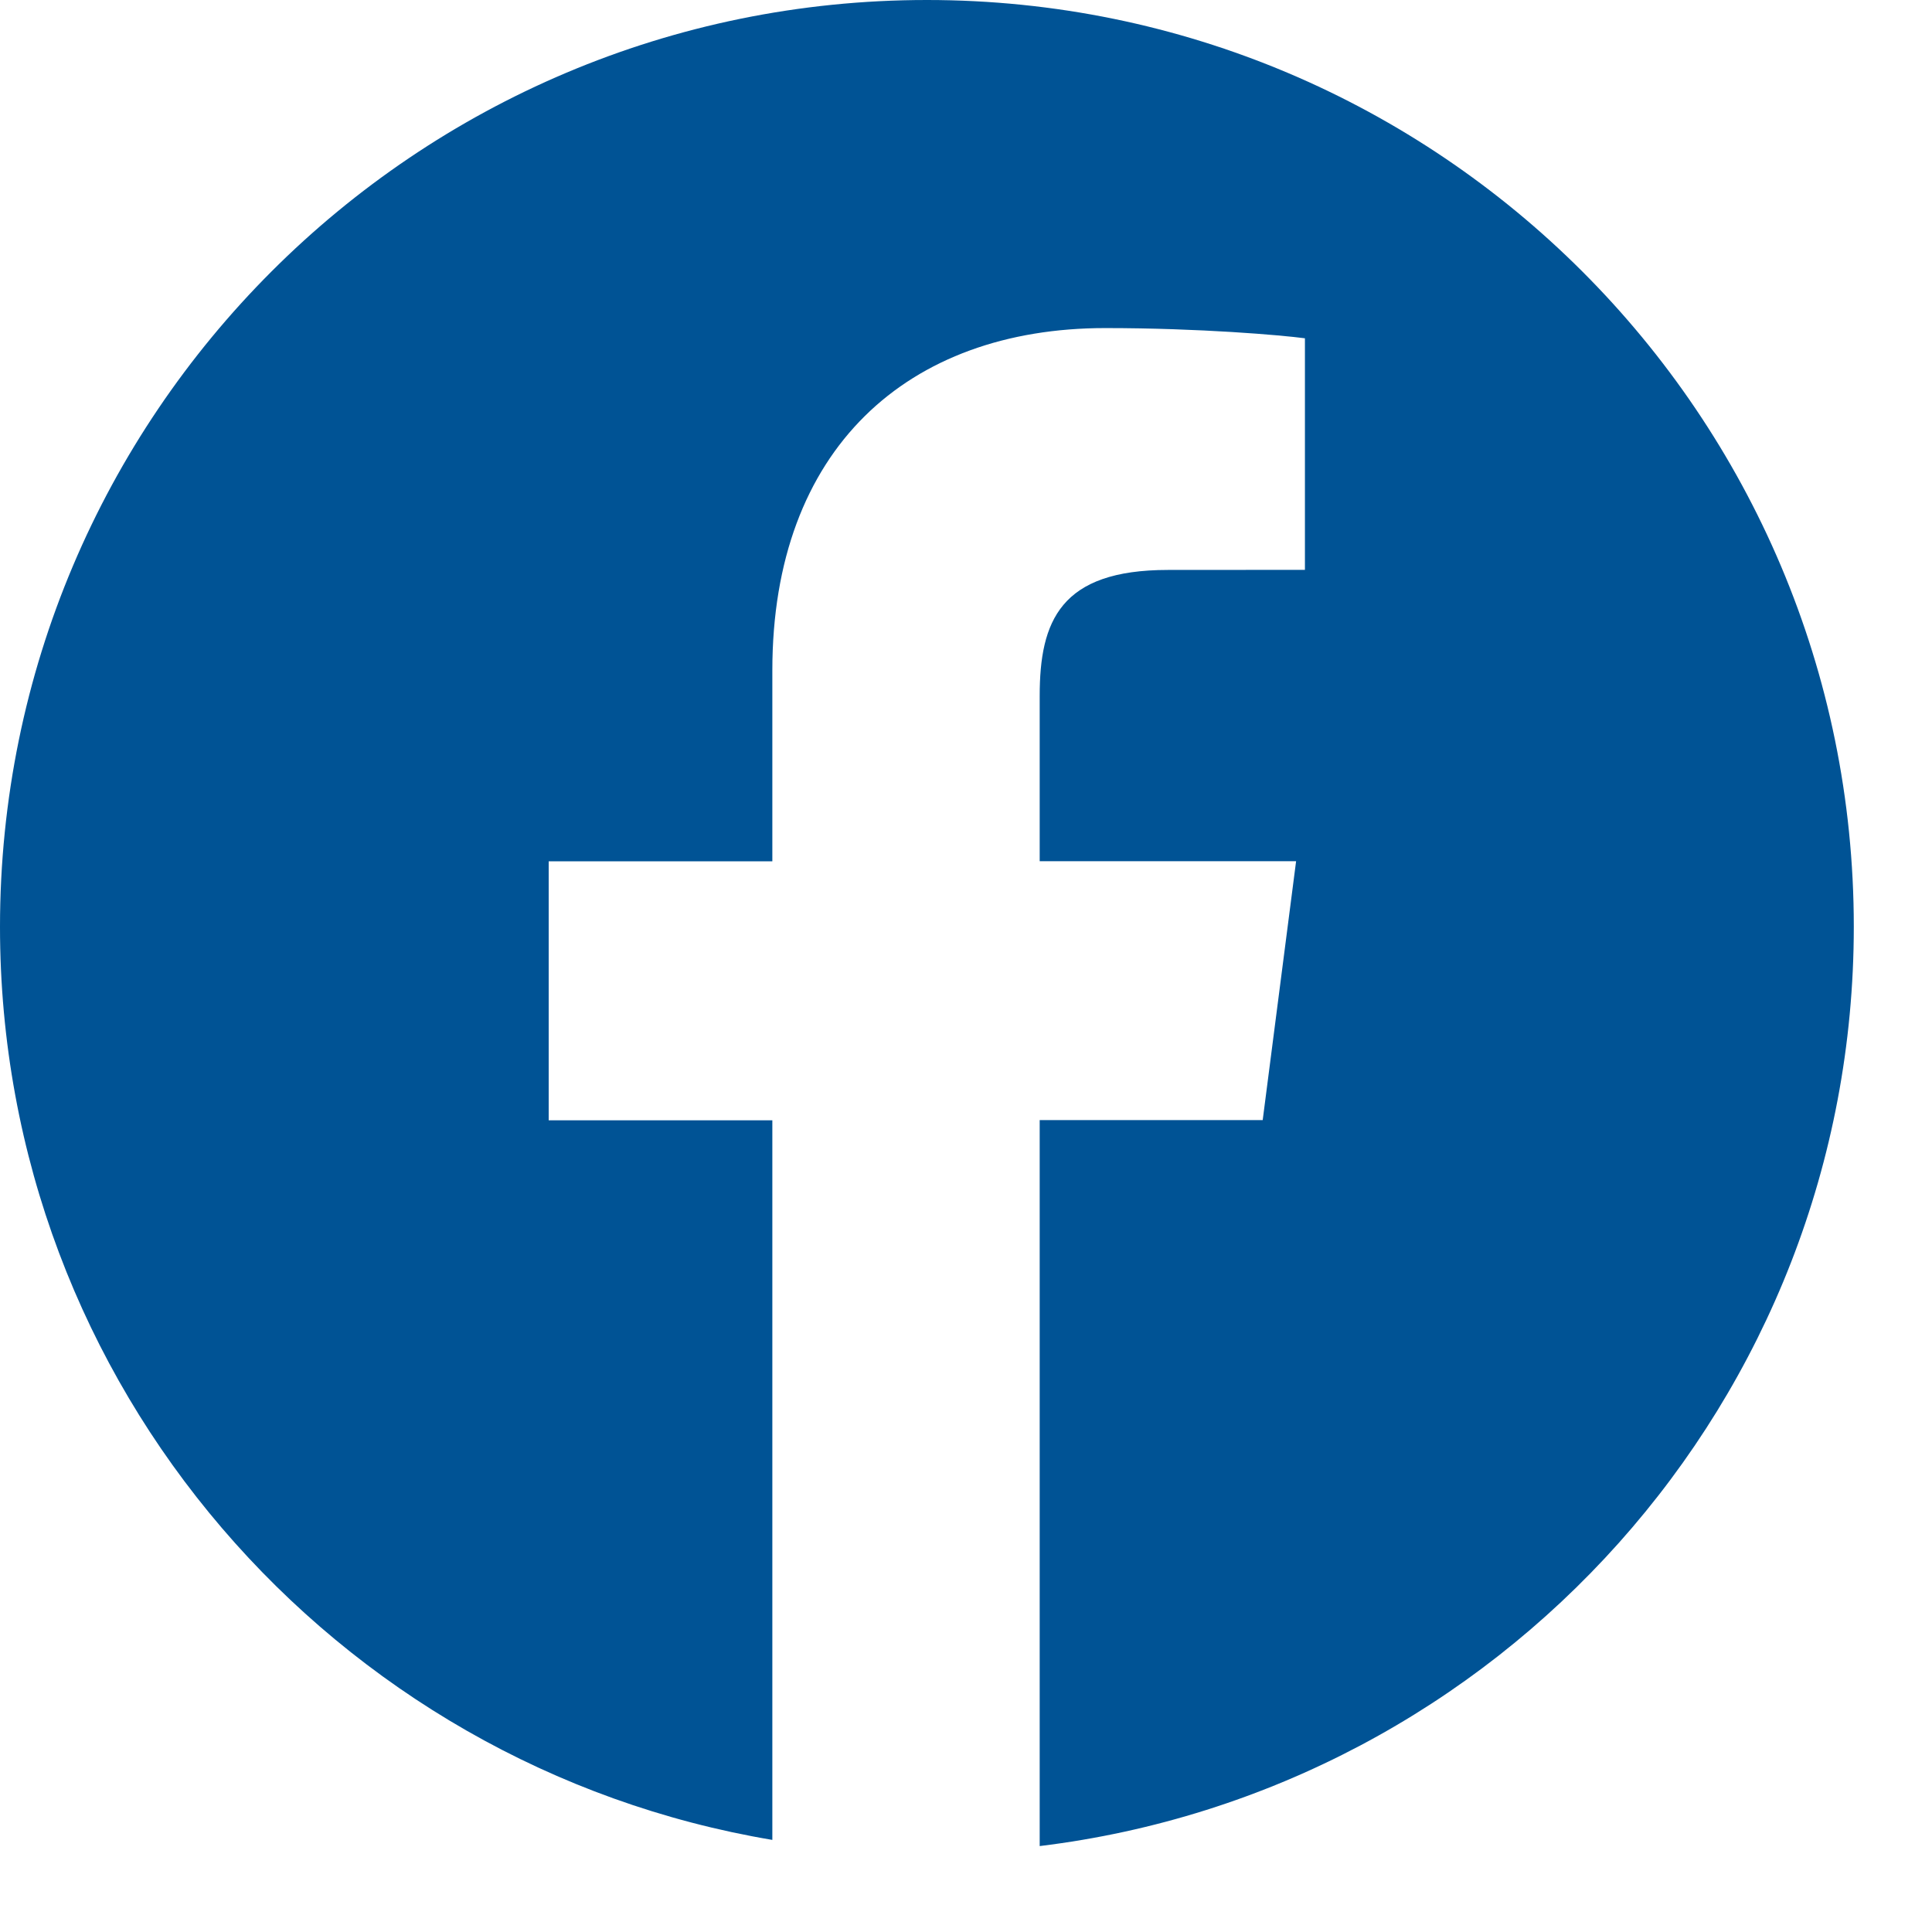 <?xml version="1.0" encoding="UTF-8"?> <svg xmlns="http://www.w3.org/2000/svg" width="21" height="21" viewBox="0 0 21 21" fill="none"><path d="M10.075 0C4.511 0 0 4.511 0 10.075C0 15.066 3.632 19.198 8.395 19.999V12.177H5.964V9.362H8.395V7.287C8.395 4.879 9.866 3.566 12.014 3.566C13.043 3.566 13.928 3.643 14.184 3.677V6.194L12.694 6.195C11.526 6.195 11.301 6.75 11.301 7.564V9.361H14.088L13.725 12.175H11.301V20.066C16.285 19.459 20.15 15.221 20.15 10.072C20.15 4.511 15.639 0 10.075 0Z" fill="#005395"></path></svg> 